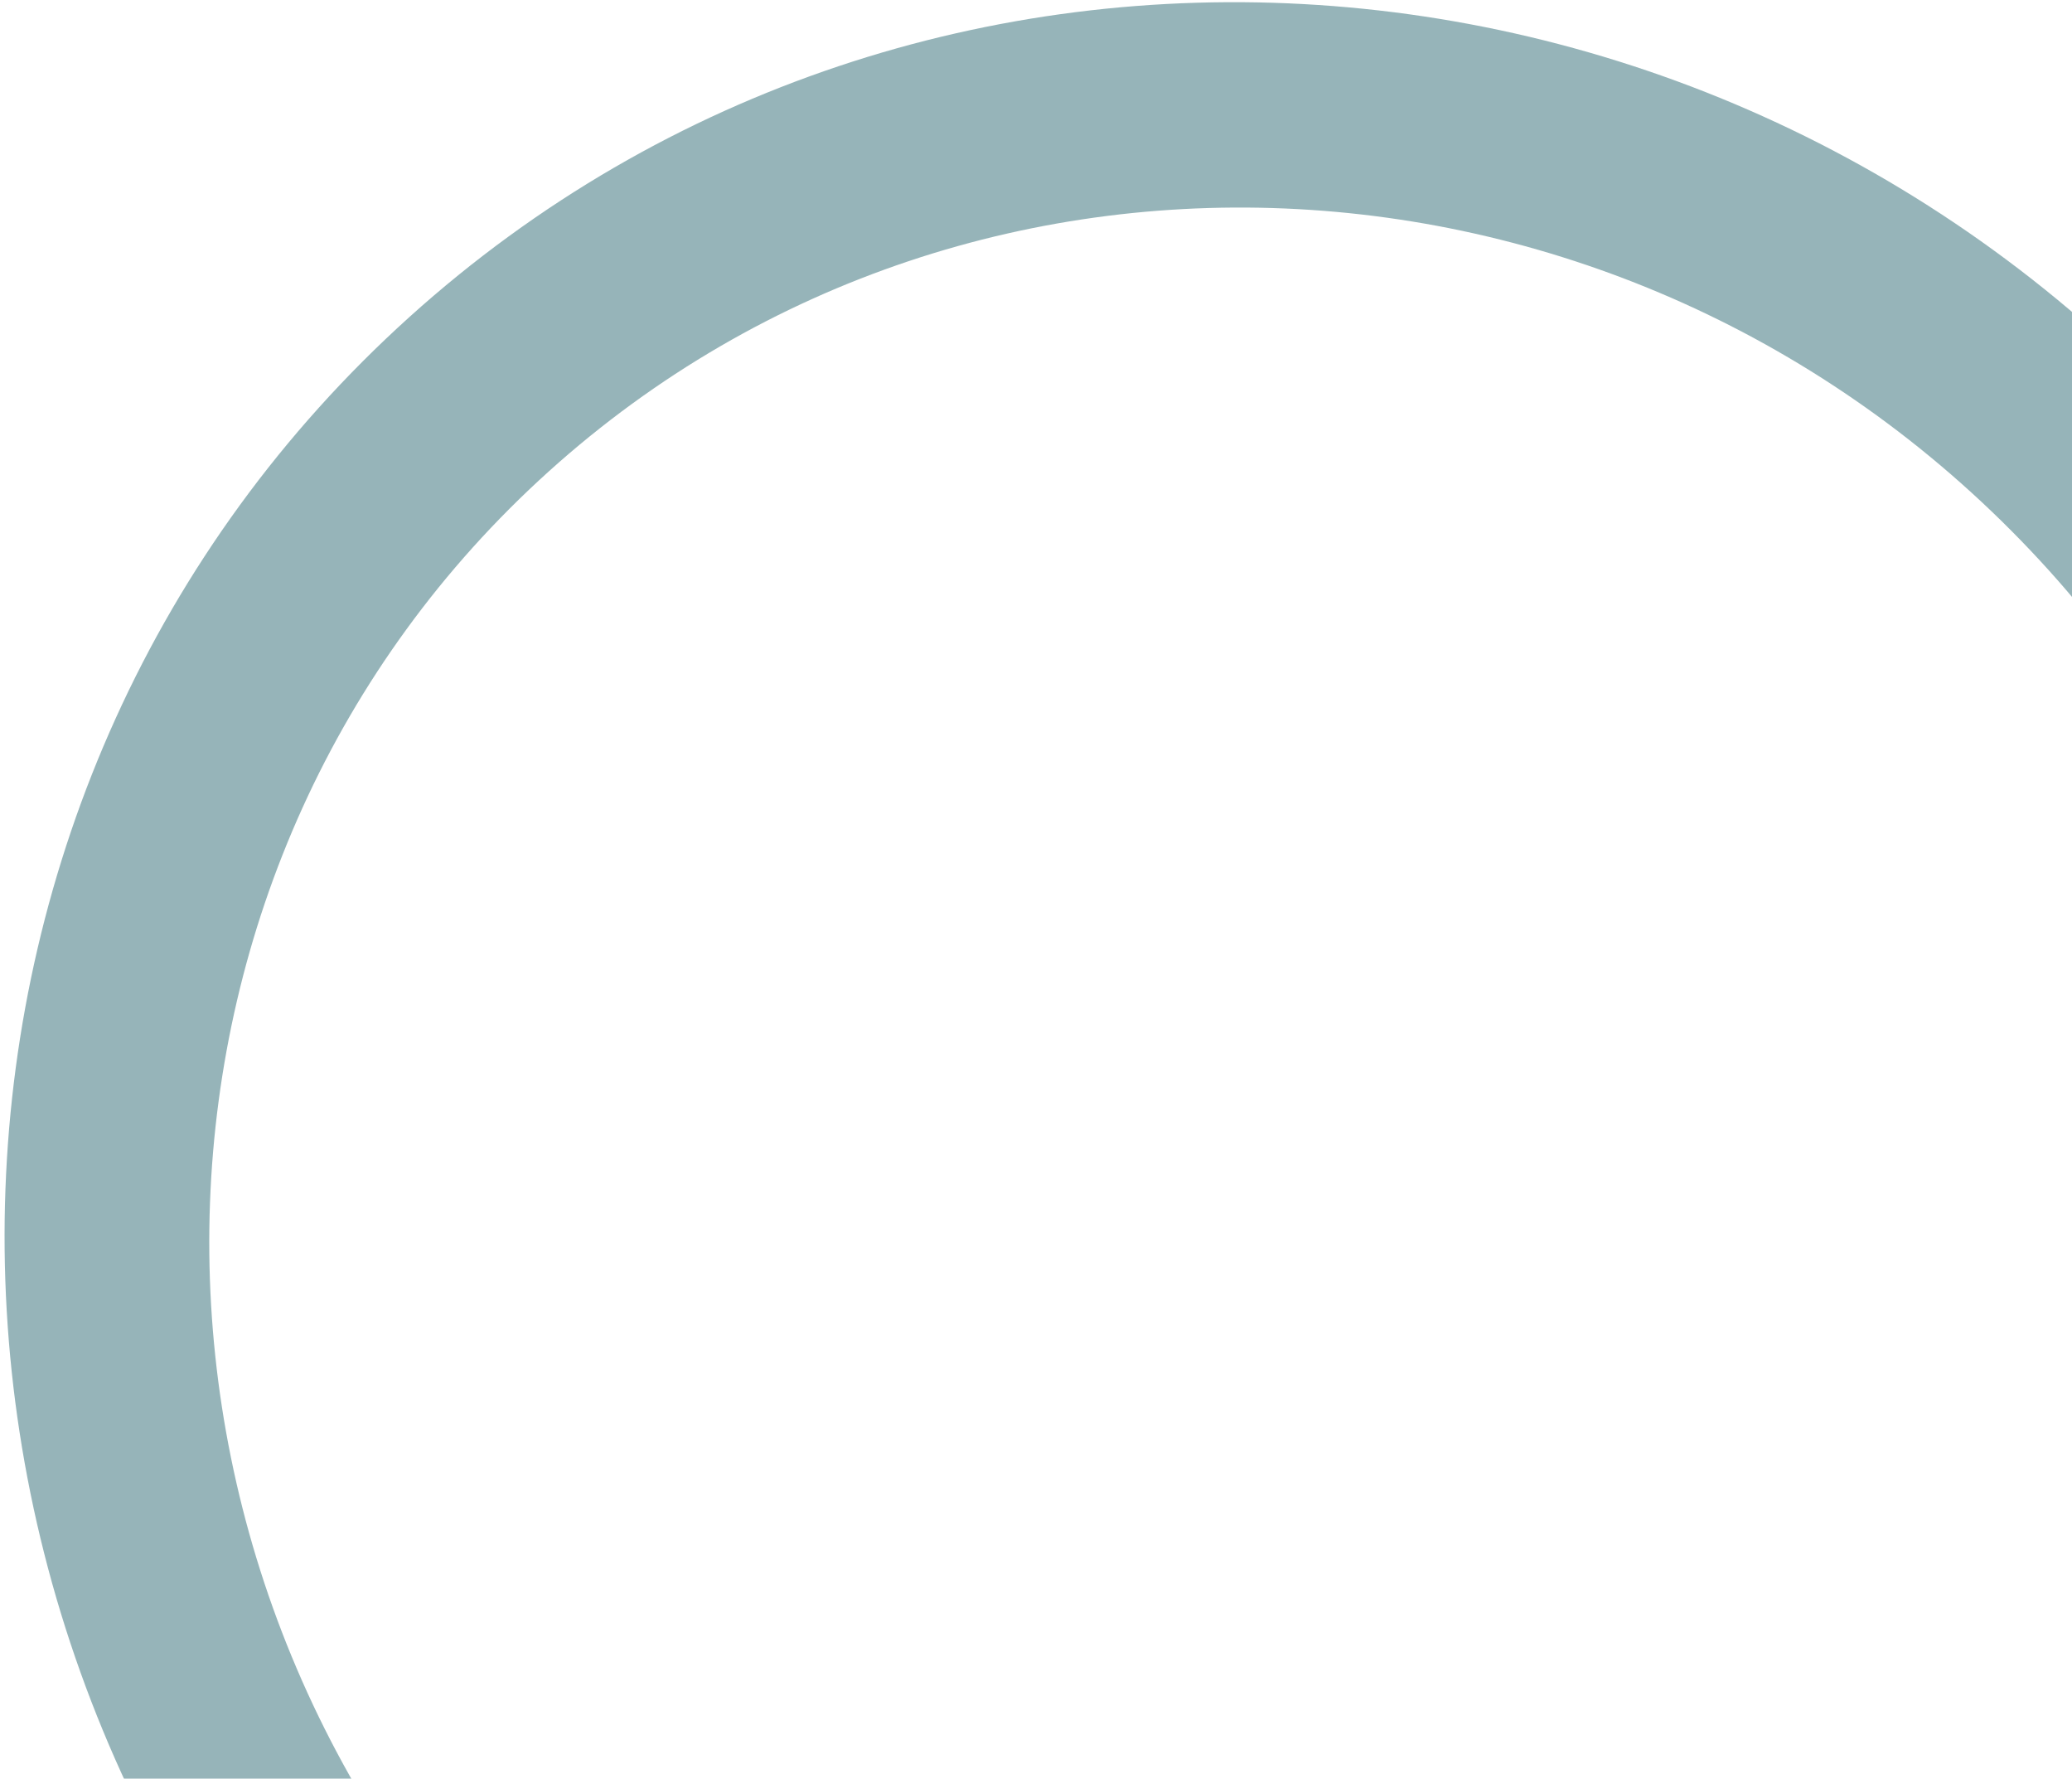 <svg width="247" height="212" viewBox="0 0 247 212" fill="none" xmlns="http://www.w3.org/2000/svg">
<g opacity="0.5" filter="url(#filter0_b_109_990)">
<path fill-rule="evenodd" clip-rule="evenodd" d="M146.288 278.304C114.934 275.495 81.826 260.934 58.766 235.364C11.198 182.617 14.17 102.402 65.405 56.197C116.639 9.994 196.735 15.298 244.303 68.045C268.774 95.181 279.763 131.924 277.793 165.23C282.019 161.419 285.741 158.063 289.346 154.811C293.913 150.693 297.867 147.127 302 143.4C299.293 110.746 286.089 78.424 262.186 51.918C205.448 -10.997 109.913 -17.324 48.802 37.786C-12.309 92.897 -15.854 188.576 40.883 251.491C63.551 276.626 92.41 292.73 122.793 299.492L143.73 280.611C144.305 280.092 145.689 278.844 146.288 278.304Z" fill="#2E6A73"/>
</g>
<defs>
<filter id="filter0_b_109_990" x="-44.455" y="-44.739" width="391.455" height="389.231" filterUnits="userSpaceOnUse" color-interpolation-filters="sRGB">
<feFlood flood-opacity="0" result="BackgroundImageFix"/>
<feGaussianBlur in="BackgroundImageFix" stdDeviation="22.5"/>
<feComposite in2="SourceAlpha" operator="in" result="effect1_backgroundBlur_109_990"/>
<feBlend mode="normal" in="SourceGraphic" in2="effect1_backgroundBlur_109_990" result="shape"/>
</filter>
</defs>
</svg>
